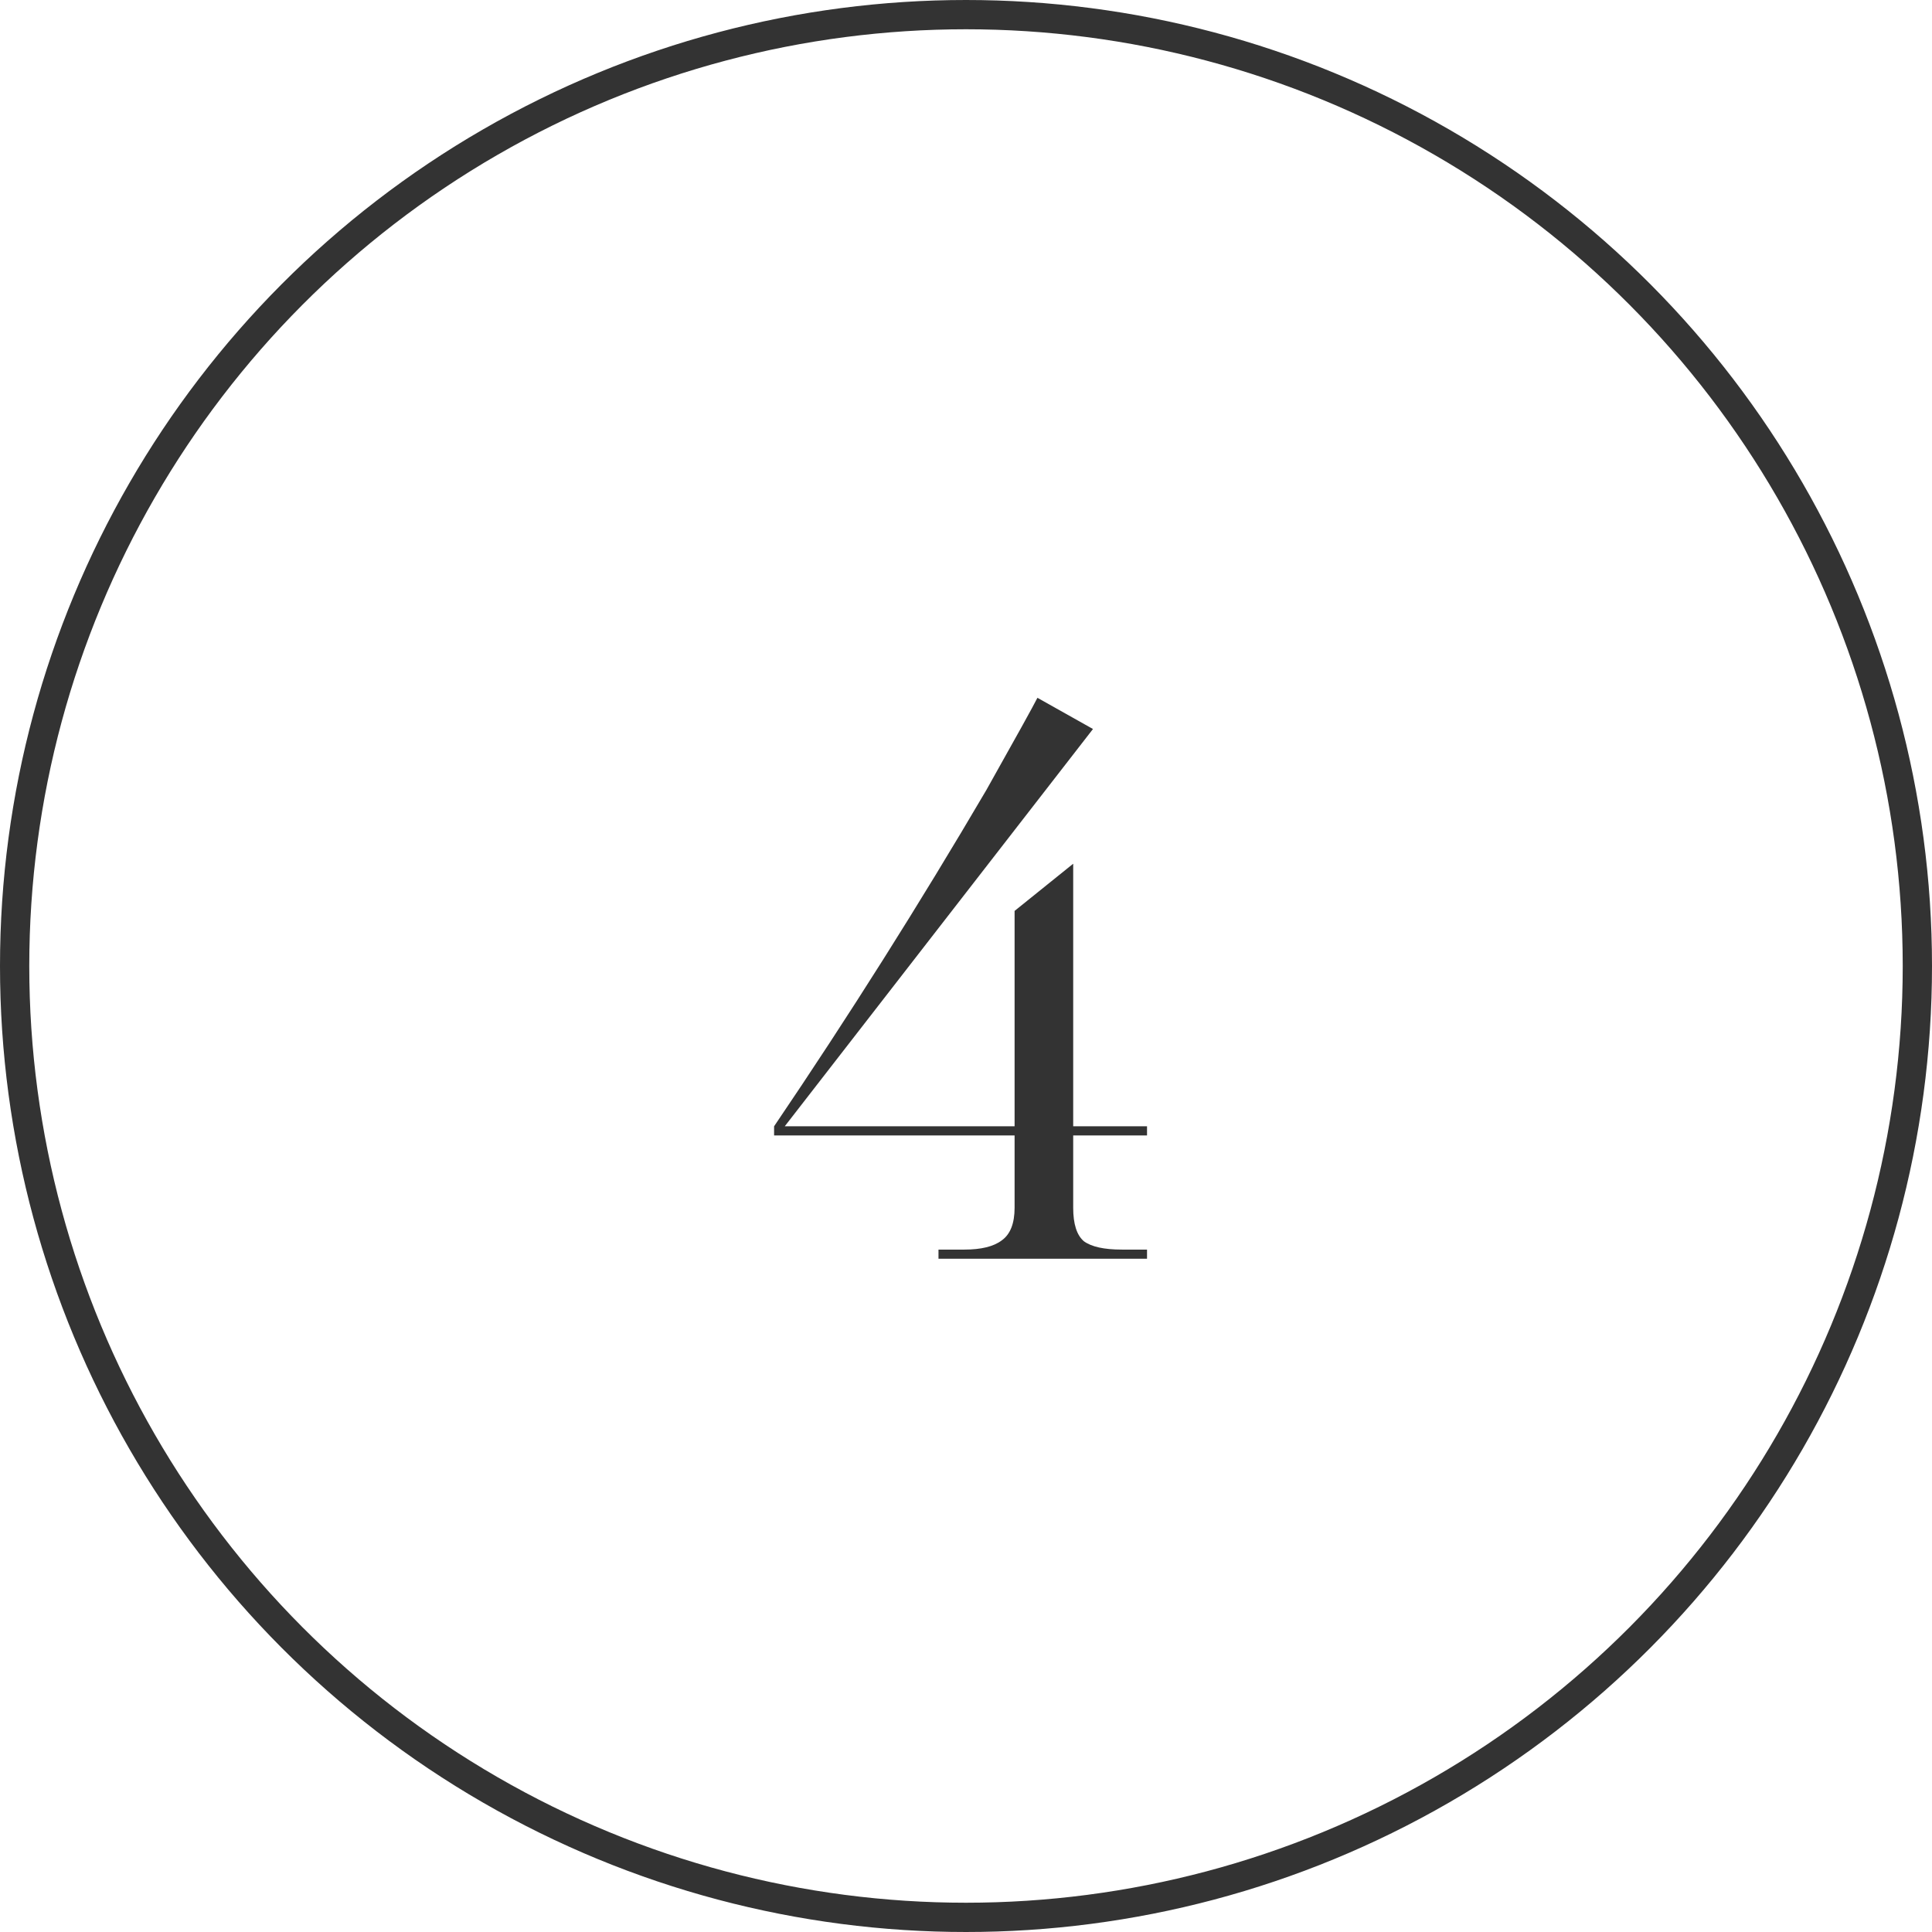 <?xml version="1.0" encoding="UTF-8"?> <svg xmlns="http://www.w3.org/2000/svg" width="66" height="66" viewBox="0 0 66 66" fill="none"><path d="M37.338 24.904L26.808 38.476H34.66V31.118L36.662 29.506V38.476H39.184V38.788H36.662V41.258C36.662 41.813 36.783 42.194 37.026 42.402C37.286 42.593 37.719 42.688 38.326 42.688H39.184V43H32.06V42.688H32.944C33.516 42.688 33.941 42.584 34.218 42.376C34.513 42.168 34.66 41.795 34.66 41.258V38.788H26.444V38.476C28.992 34.715 31.41 30.884 33.698 26.984C34.721 25.164 35.301 24.115 35.44 23.838L37.338 24.904Z" fill="#333333"></path><circle cx="33" cy="33" r="32.5" stroke="#333333"></circle></svg> 
